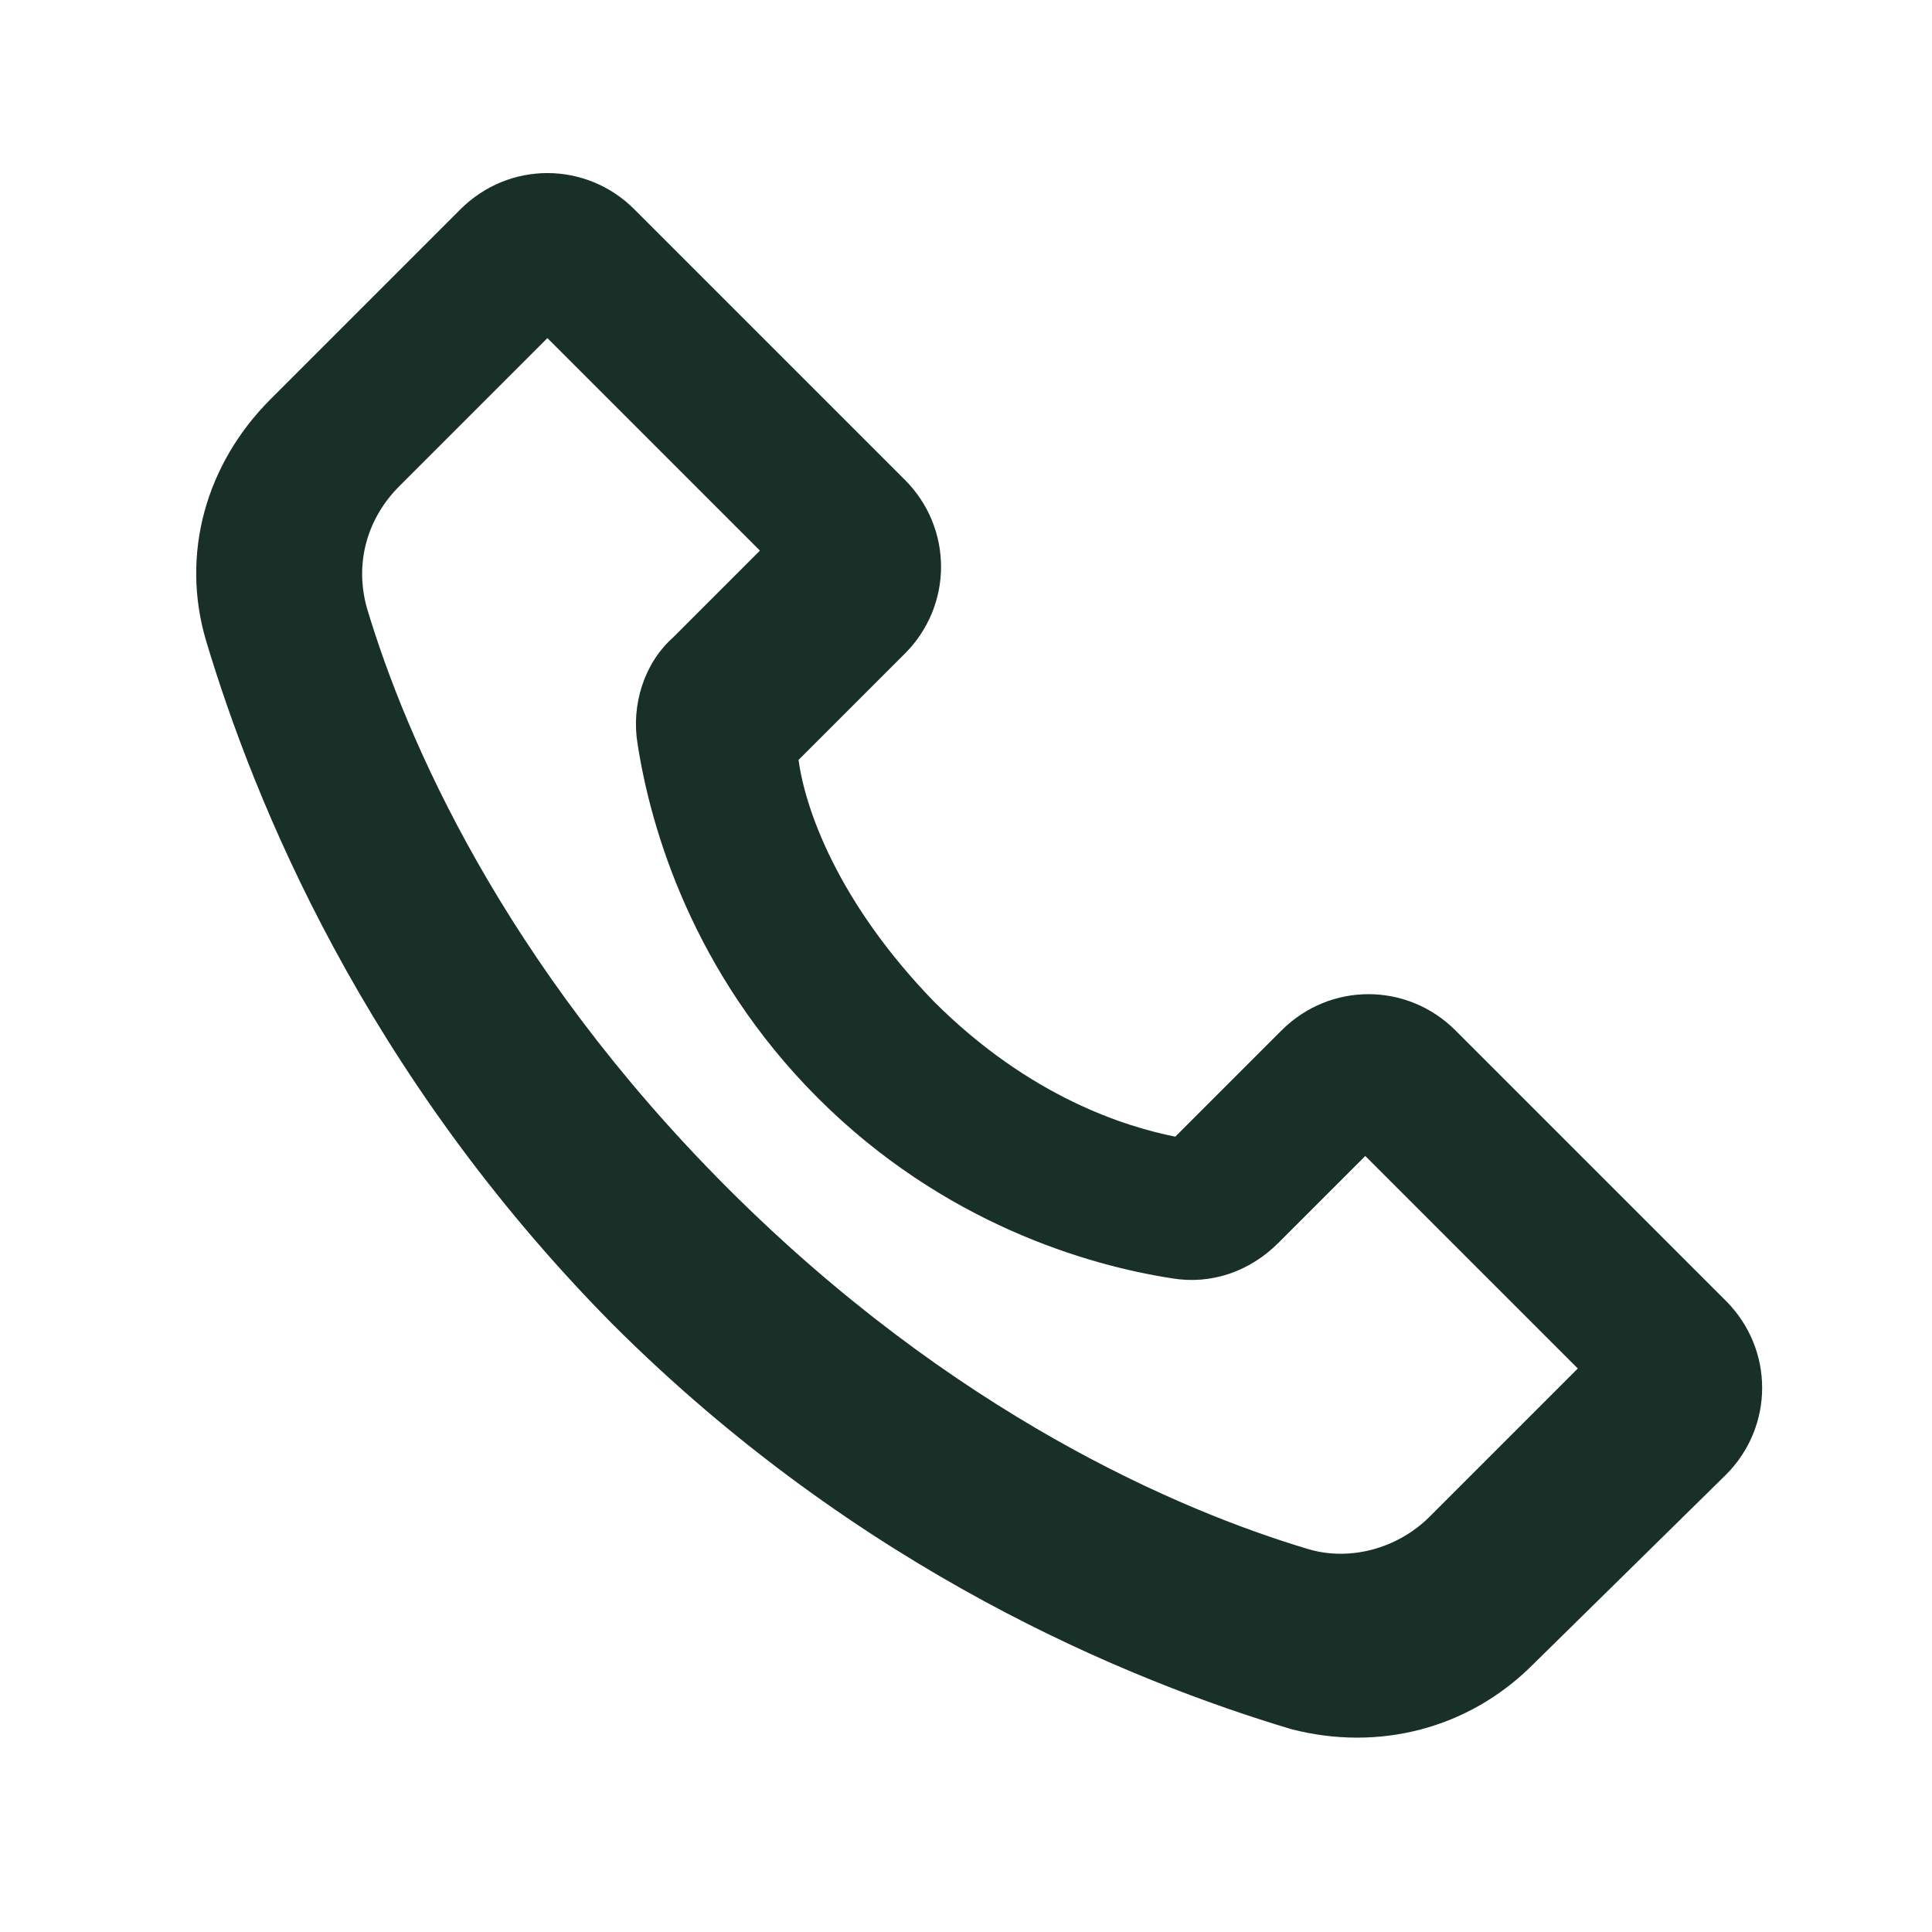 <?xml version="1.0" encoding="utf-8"?>
<!-- Generator: Adobe Illustrator 28.1.0, SVG Export Plug-In . SVG Version: 6.00 Build 0)  -->
<svg version="1.1" id="レイヤー_1" xmlns="http://www.w3.org/2000/svg" xmlns:xlink="http://www.w3.org/1999/xlink" x="0px"
	 y="0px" viewBox="0 0 60 60" style="enable-background:new 0 0 60 60;" xml:space="preserve">
<style type="text/css">
	.st0{fill-rule:evenodd;clip-rule:evenodd;fill:#183028;}
</style>
<path class="st0" d="M12.4,15.1c-1,1-1.4,2.4-1,3.8c1.2,4,4.2,11,11.2,18s14,10,18,11.2c1.3,0.4,2.8,0,3.8-1l4.6-4.6l-6.6-6.6
	l-2.7,2.7c-0.9,0.9-2.1,1.3-3.3,1.1c-2.6-0.4-7.1-1.7-11-5.6s-5.2-8.4-5.6-11c-0.2-1.2,0.2-2.5,1.1-3.3l2.7-2.7L17,10.5L12.4,15.1z
	 M47.6,51.7c-2,2-4.8,2.7-7.5,2c-5-1.5-13.4-4.9-21.1-12.6C11.3,33.3,7.9,24.9,6.4,19.9c-0.8-2.7,0-5.5,2-7.5l5.9-5.9
	c1.5-1.5,3.9-1.5,5.4,0l8.4,8.4c1.5,1.5,1.5,3.9,0,5.4l-3.3,3.3C25,25.1,26,28,29,31.1c3,3,6,3.9,7.5,4.2l3.3-3.3
	c1.5-1.5,3.9-1.5,5.4,0l8.4,8.4c1.5,1.5,1.5,3.9,0,5.4L47.6,51.7z"/>
</svg>

